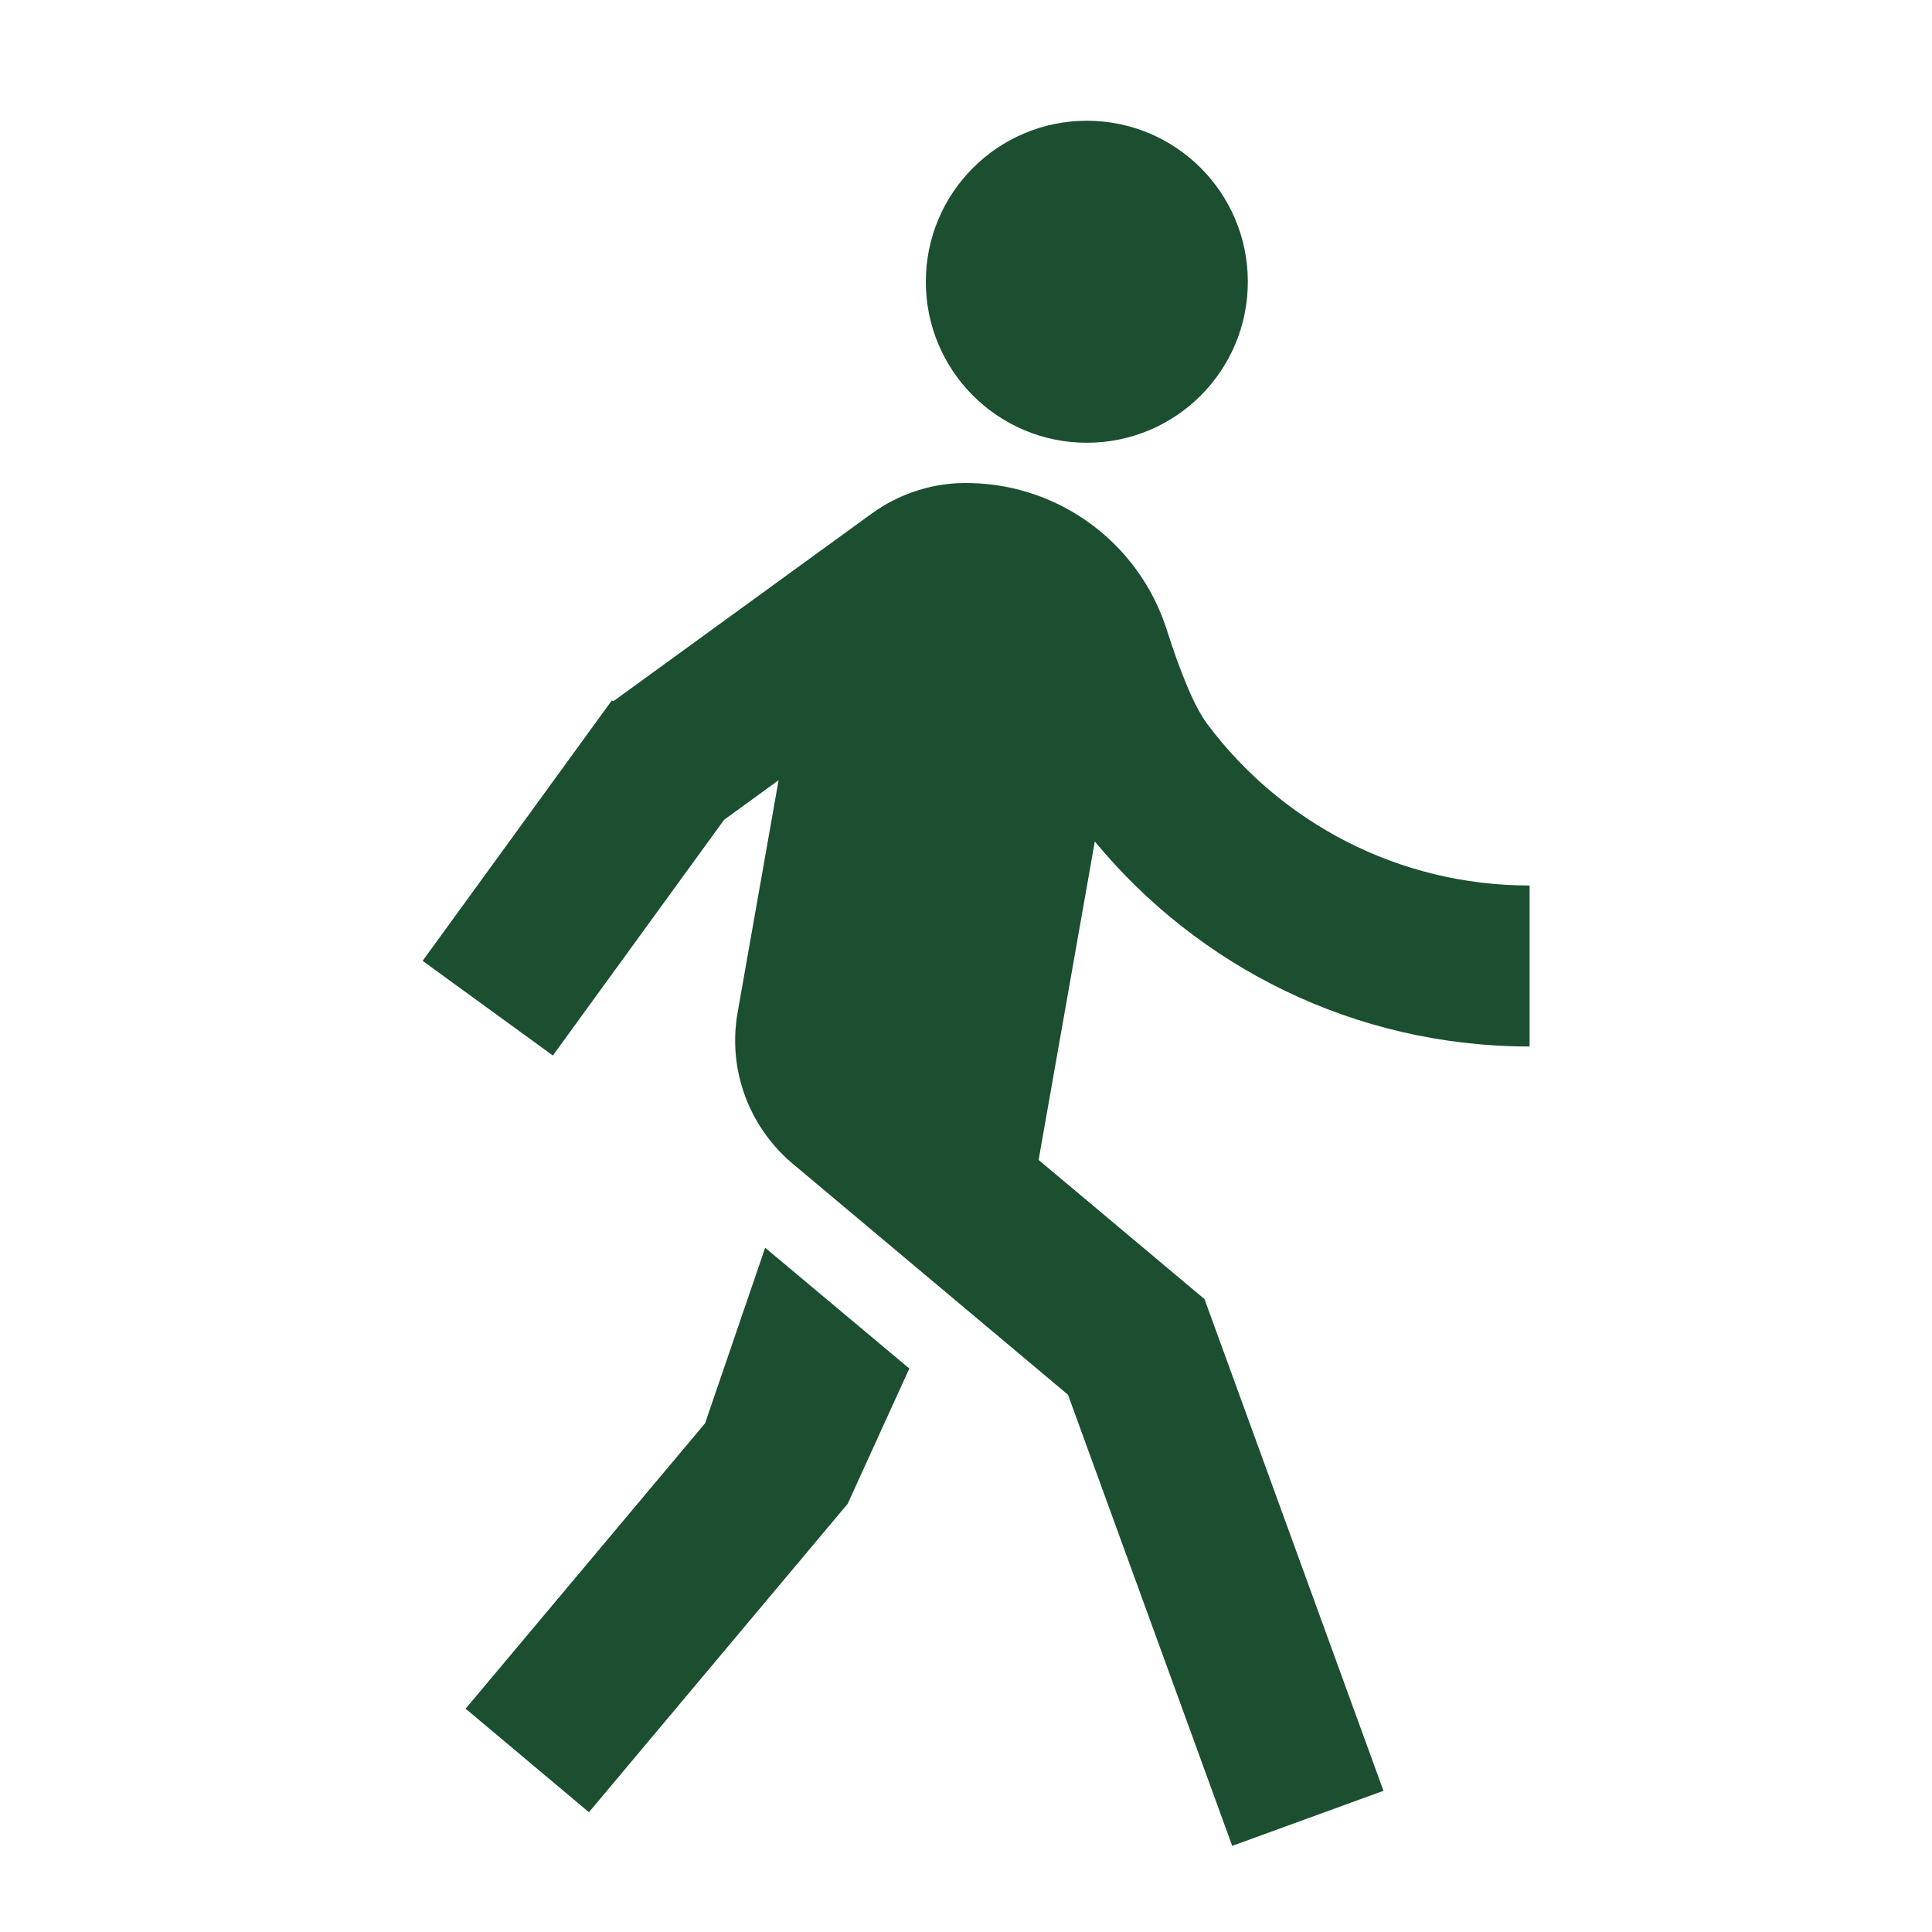 <svg width="24" height="24" viewBox="0 0 24 24" fill="none" xmlns="http://www.w3.org/2000/svg">
<path d="M7.618 8.712L10.823 6.384C11.175 6.127 11.61 5.985 12.066 6.001C13.177 6.028 14.153 6.757 14.493 7.82C14.679 8.404 14.849 8.798 15.003 9.002C15.915 10.216 17.366 11 19.001 11V13C16.826 13 14.883 12.008 13.6 10.453L12.902 14.409L14.963 16.138L17.186 22.246L15.307 22.93L13.267 17.326L9.877 14.481C9.329 14.038 9.032 13.319 9.163 12.577L9.672 9.692L8.995 10.184L6.868 13.112L5.25 11.936L7.601 8.7L7.618 8.712ZM13.501 5.5C12.397 5.5 11.501 4.605 11.501 3.5C11.501 2.395 12.397 1.5 13.501 1.5C14.606 1.5 15.501 2.395 15.501 3.5C15.501 4.605 14.606 5.5 13.501 5.5ZM10.53 18.681L7.316 22.512L5.784 21.226L8.759 17.68L9.505 15.5L11.296 17L10.53 18.681Z" fill="#1B4F30"/>
</svg>
